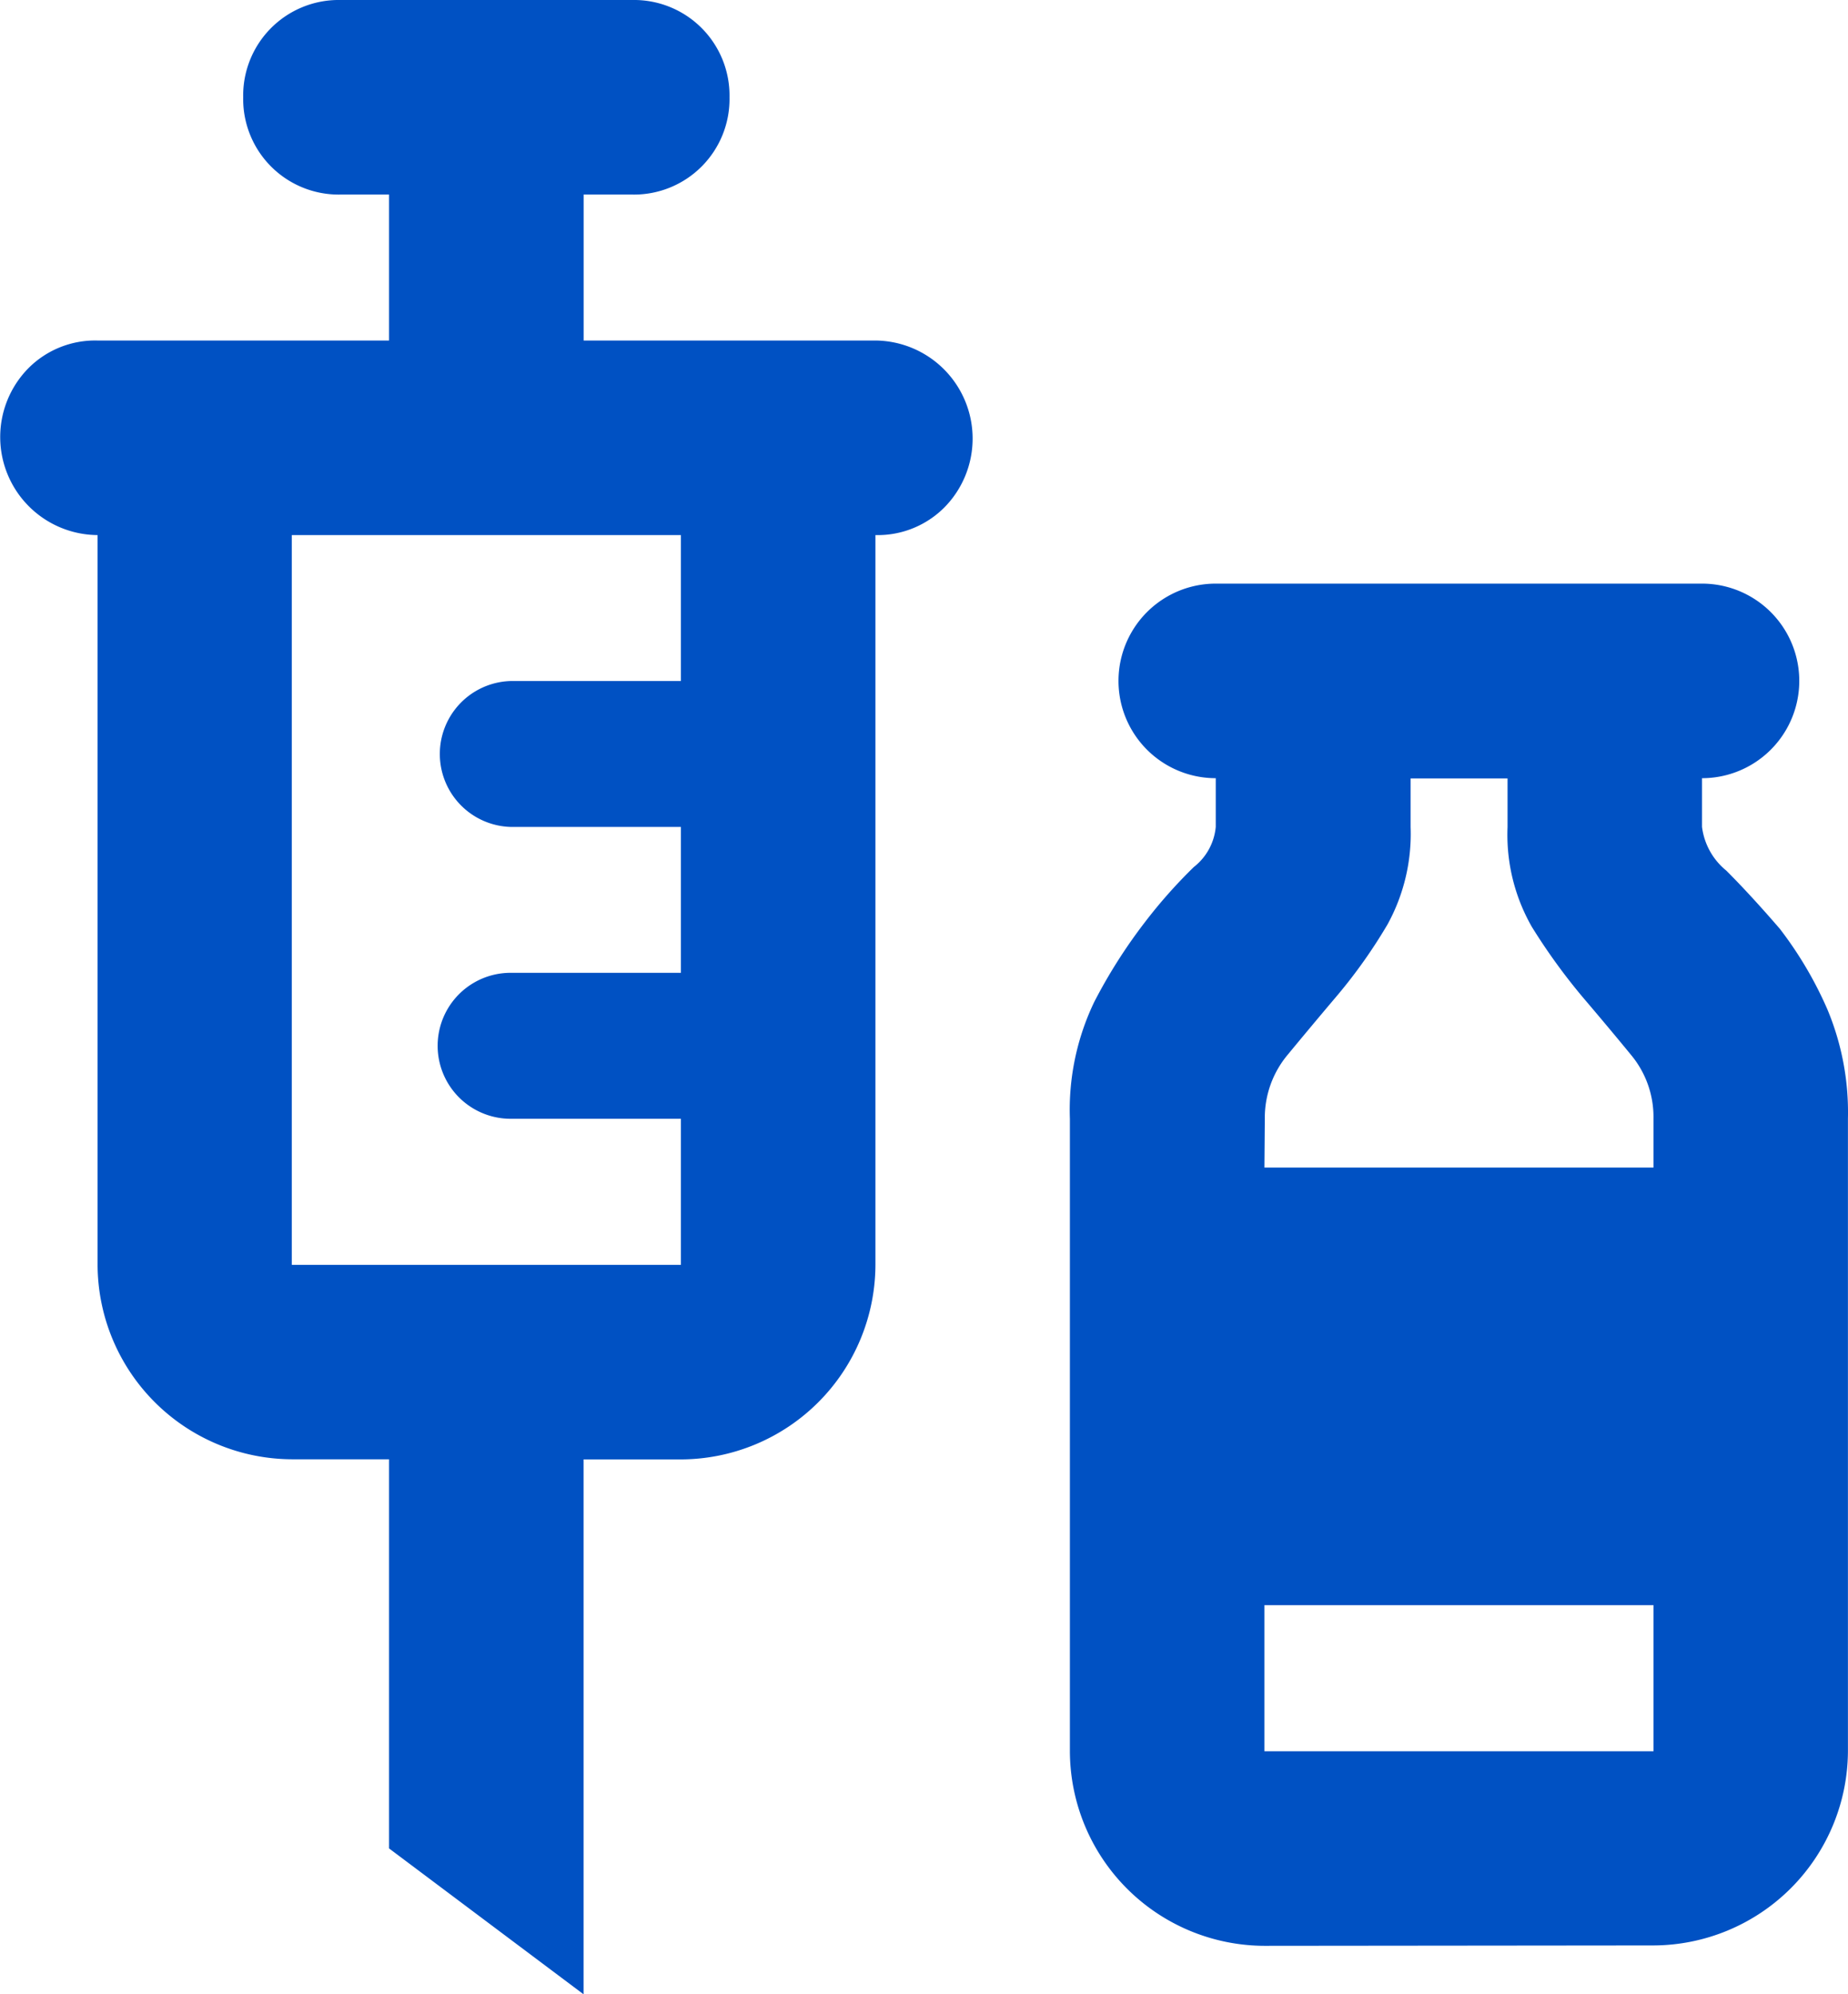 <svg id="vaccines" xmlns="http://www.w3.org/2000/svg" width="28.595" height="30.852" viewBox="0 0 28.595 30.852">
  <path id="Caminho_8701" data-name="Caminho 8701" d="M11.694,33.185l-3.01-2.257v-6.02h-1.5a3.019,3.019,0,0,1-3.01-3.01V10.61A1.517,1.517,0,0,1,3.1,8.032,1.456,1.456,0,0,1,4.169,7.6H8.684V5.342H7.932A1.478,1.478,0,0,1,6.427,3.837,1.478,1.478,0,0,1,7.932,2.332h4.515a1.478,1.478,0,0,1,1.505,1.505,1.478,1.478,0,0,1-1.505,1.505h-.752V7.6h4.515a1.517,1.517,0,0,1,1.072,2.577,1.456,1.456,0,0,1-1.072.433V21.9a3.019,3.019,0,0,1-3.01,3.01H11.694ZM7.179,21.9H13.2V19.64H10.565a1.129,1.129,0,0,1,0-2.258H13.2V15.125H10.565a1.129,1.129,0,0,1,0-2.257H13.2V10.61H7.179Zm15.05,10.535a3.019,3.019,0,0,1-3.01-3.01V19.64a3.855,3.855,0,0,1,.376-1.806,8.151,8.151,0,0,1,.79-1.242,7.846,7.846,0,0,1,.752-.847.89.89,0,0,0,.339-.621v-.753a1.505,1.505,0,1,1,0-3.01H29a1.505,1.505,0,1,1,0,3.01v.753a1.038,1.038,0,0,0,.376.677q.376.376.828.9a5.908,5.908,0,0,1,.734,1.242,4.122,4.122,0,0,1,.32,1.693v9.783a3.019,3.019,0,0,1-3.01,3.01Zm0-12.04h6.02V19.64a1.5,1.5,0,0,0-.339-.978q-.339-.414-.753-.9a9.356,9.356,0,0,1-.79-1.091,2.867,2.867,0,0,1-.376-1.543v-.753h-1.5v.753a2.907,2.907,0,0,1-.357,1.505,8.039,8.039,0,0,1-.771,1.091q-.414.489-.771.922a1.52,1.52,0,0,0-.357,1Zm0,9.03h6.02V27.165h-6.02Z" transform="translate(-2.664 -2.332)" fill="#0051c3"/>
</svg>
